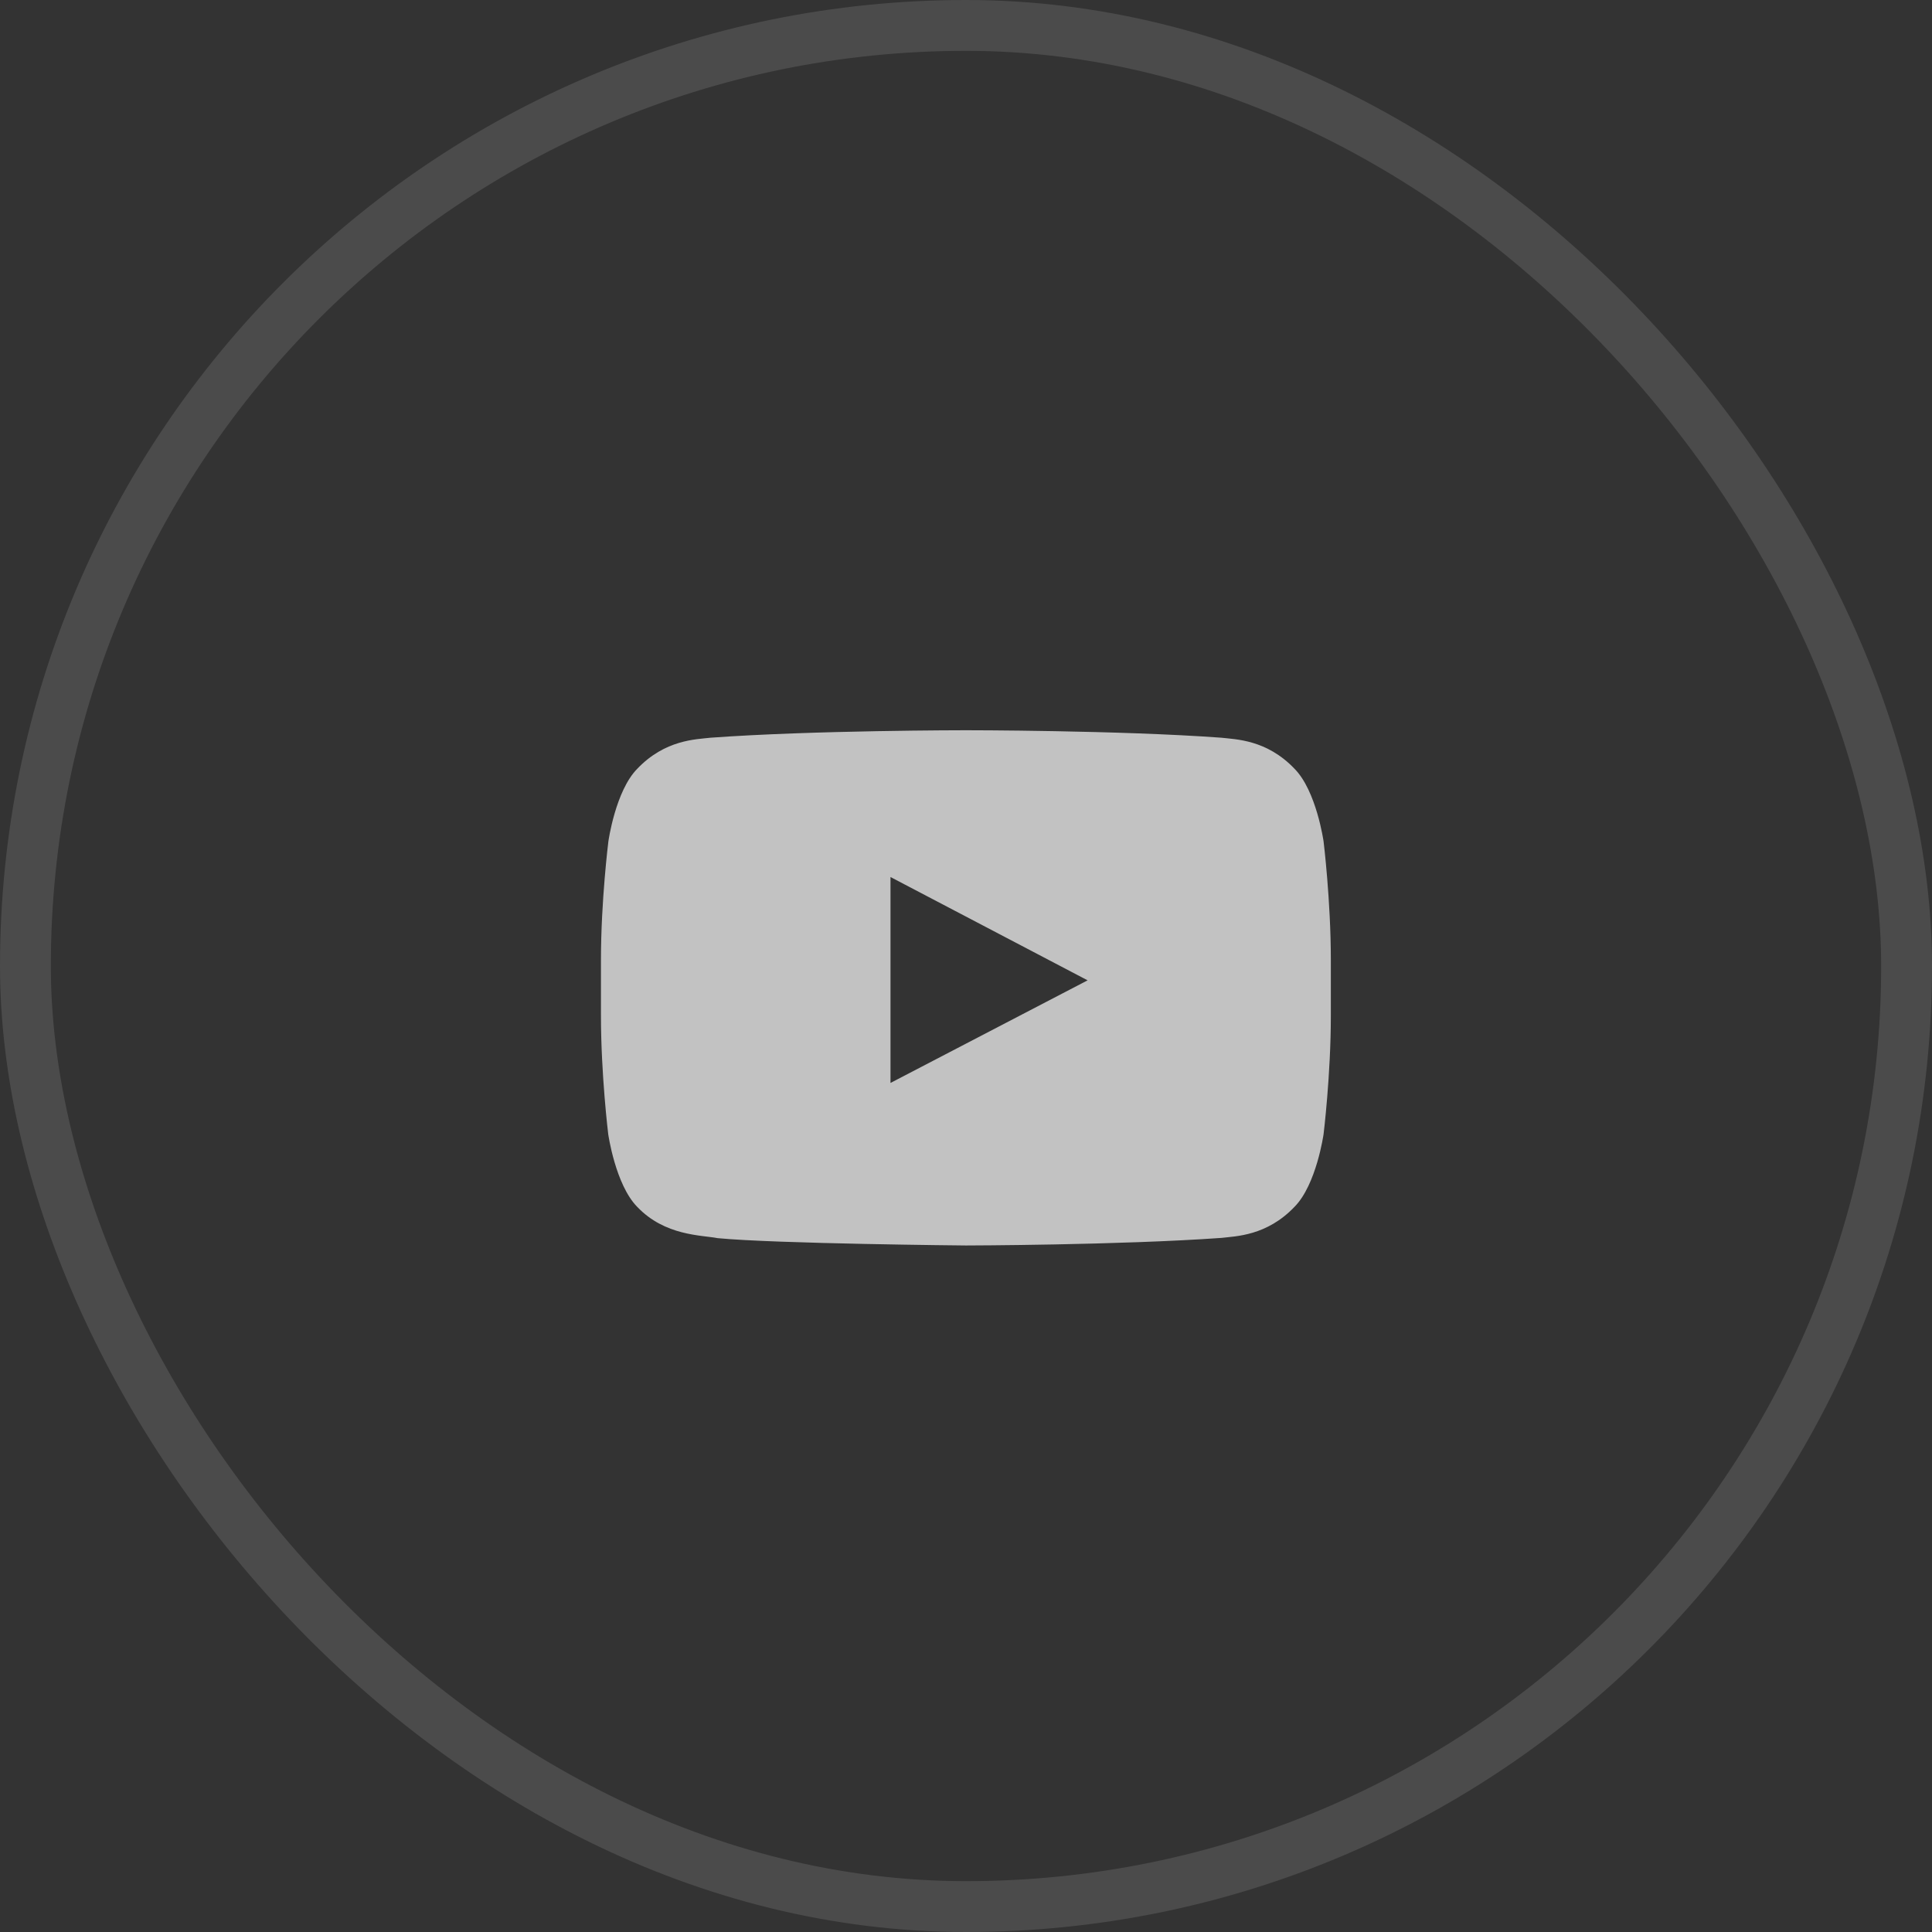 <svg width="38" height="38" viewBox="0 0 38 38" fill="none" xmlns="http://www.w3.org/2000/svg">
<rect x="0" y="0" width="38" height="38" fill="#333333" stroke="none"/>
<rect x="0.5" y="0.5" width="37" height="37" rx="18.5" stroke="white" stroke-opacity="0.12"/>
<g clip-path="url(#clip0_1_1899)">
<g clip-path="url(#clip1_1_1899)">
<g clip-path="url(#clip2_1_1899)">
<path opacity="0.7" d="M26.033 16.55C26.033 16.55 25.893 15.556 25.461 15.12C24.914 14.546 24.303 14.543 24.023 14.51C22.015 14.363 19.001 14.363 19.001 14.363H18.995C18.995 14.363 15.981 14.363 13.974 14.51C13.693 14.543 13.082 14.546 12.535 15.12C12.104 15.556 11.966 16.55 11.966 16.55C11.966 16.55 11.82 17.718 11.82 18.883V19.974C11.82 21.14 11.963 22.307 11.963 22.307C11.963 22.307 12.104 23.301 12.533 23.737C13.079 24.311 13.797 24.291 14.117 24.353C15.266 24.463 18.998 24.497 18.998 24.497C18.998 24.497 22.015 24.491 24.023 24.348C24.303 24.314 24.914 24.311 25.461 23.737C25.893 23.301 26.033 22.307 26.033 22.307C26.033 22.307 26.176 21.142 26.176 19.974V18.883C26.176 17.718 26.033 16.55 26.033 16.55ZM17.515 21.3V17.25L21.392 19.282L17.515 21.3Z" fill="white"/>
</g>
</g>
</g>
<defs>
<clipPath id="clip0_1_1899">
<rect width="16" height="11" fill="white" transform="translate(11 13.5)"/>
</clipPath>
<clipPath id="clip1_1_1899">
<rect width="16" height="11" fill="white" transform="translate(11 13.5)"/>
</clipPath>
<clipPath id="clip2_1_1899">
<rect width="16" height="11" fill="white" transform="translate(11 13.5)"/>
</clipPath>
</defs>
</svg>
